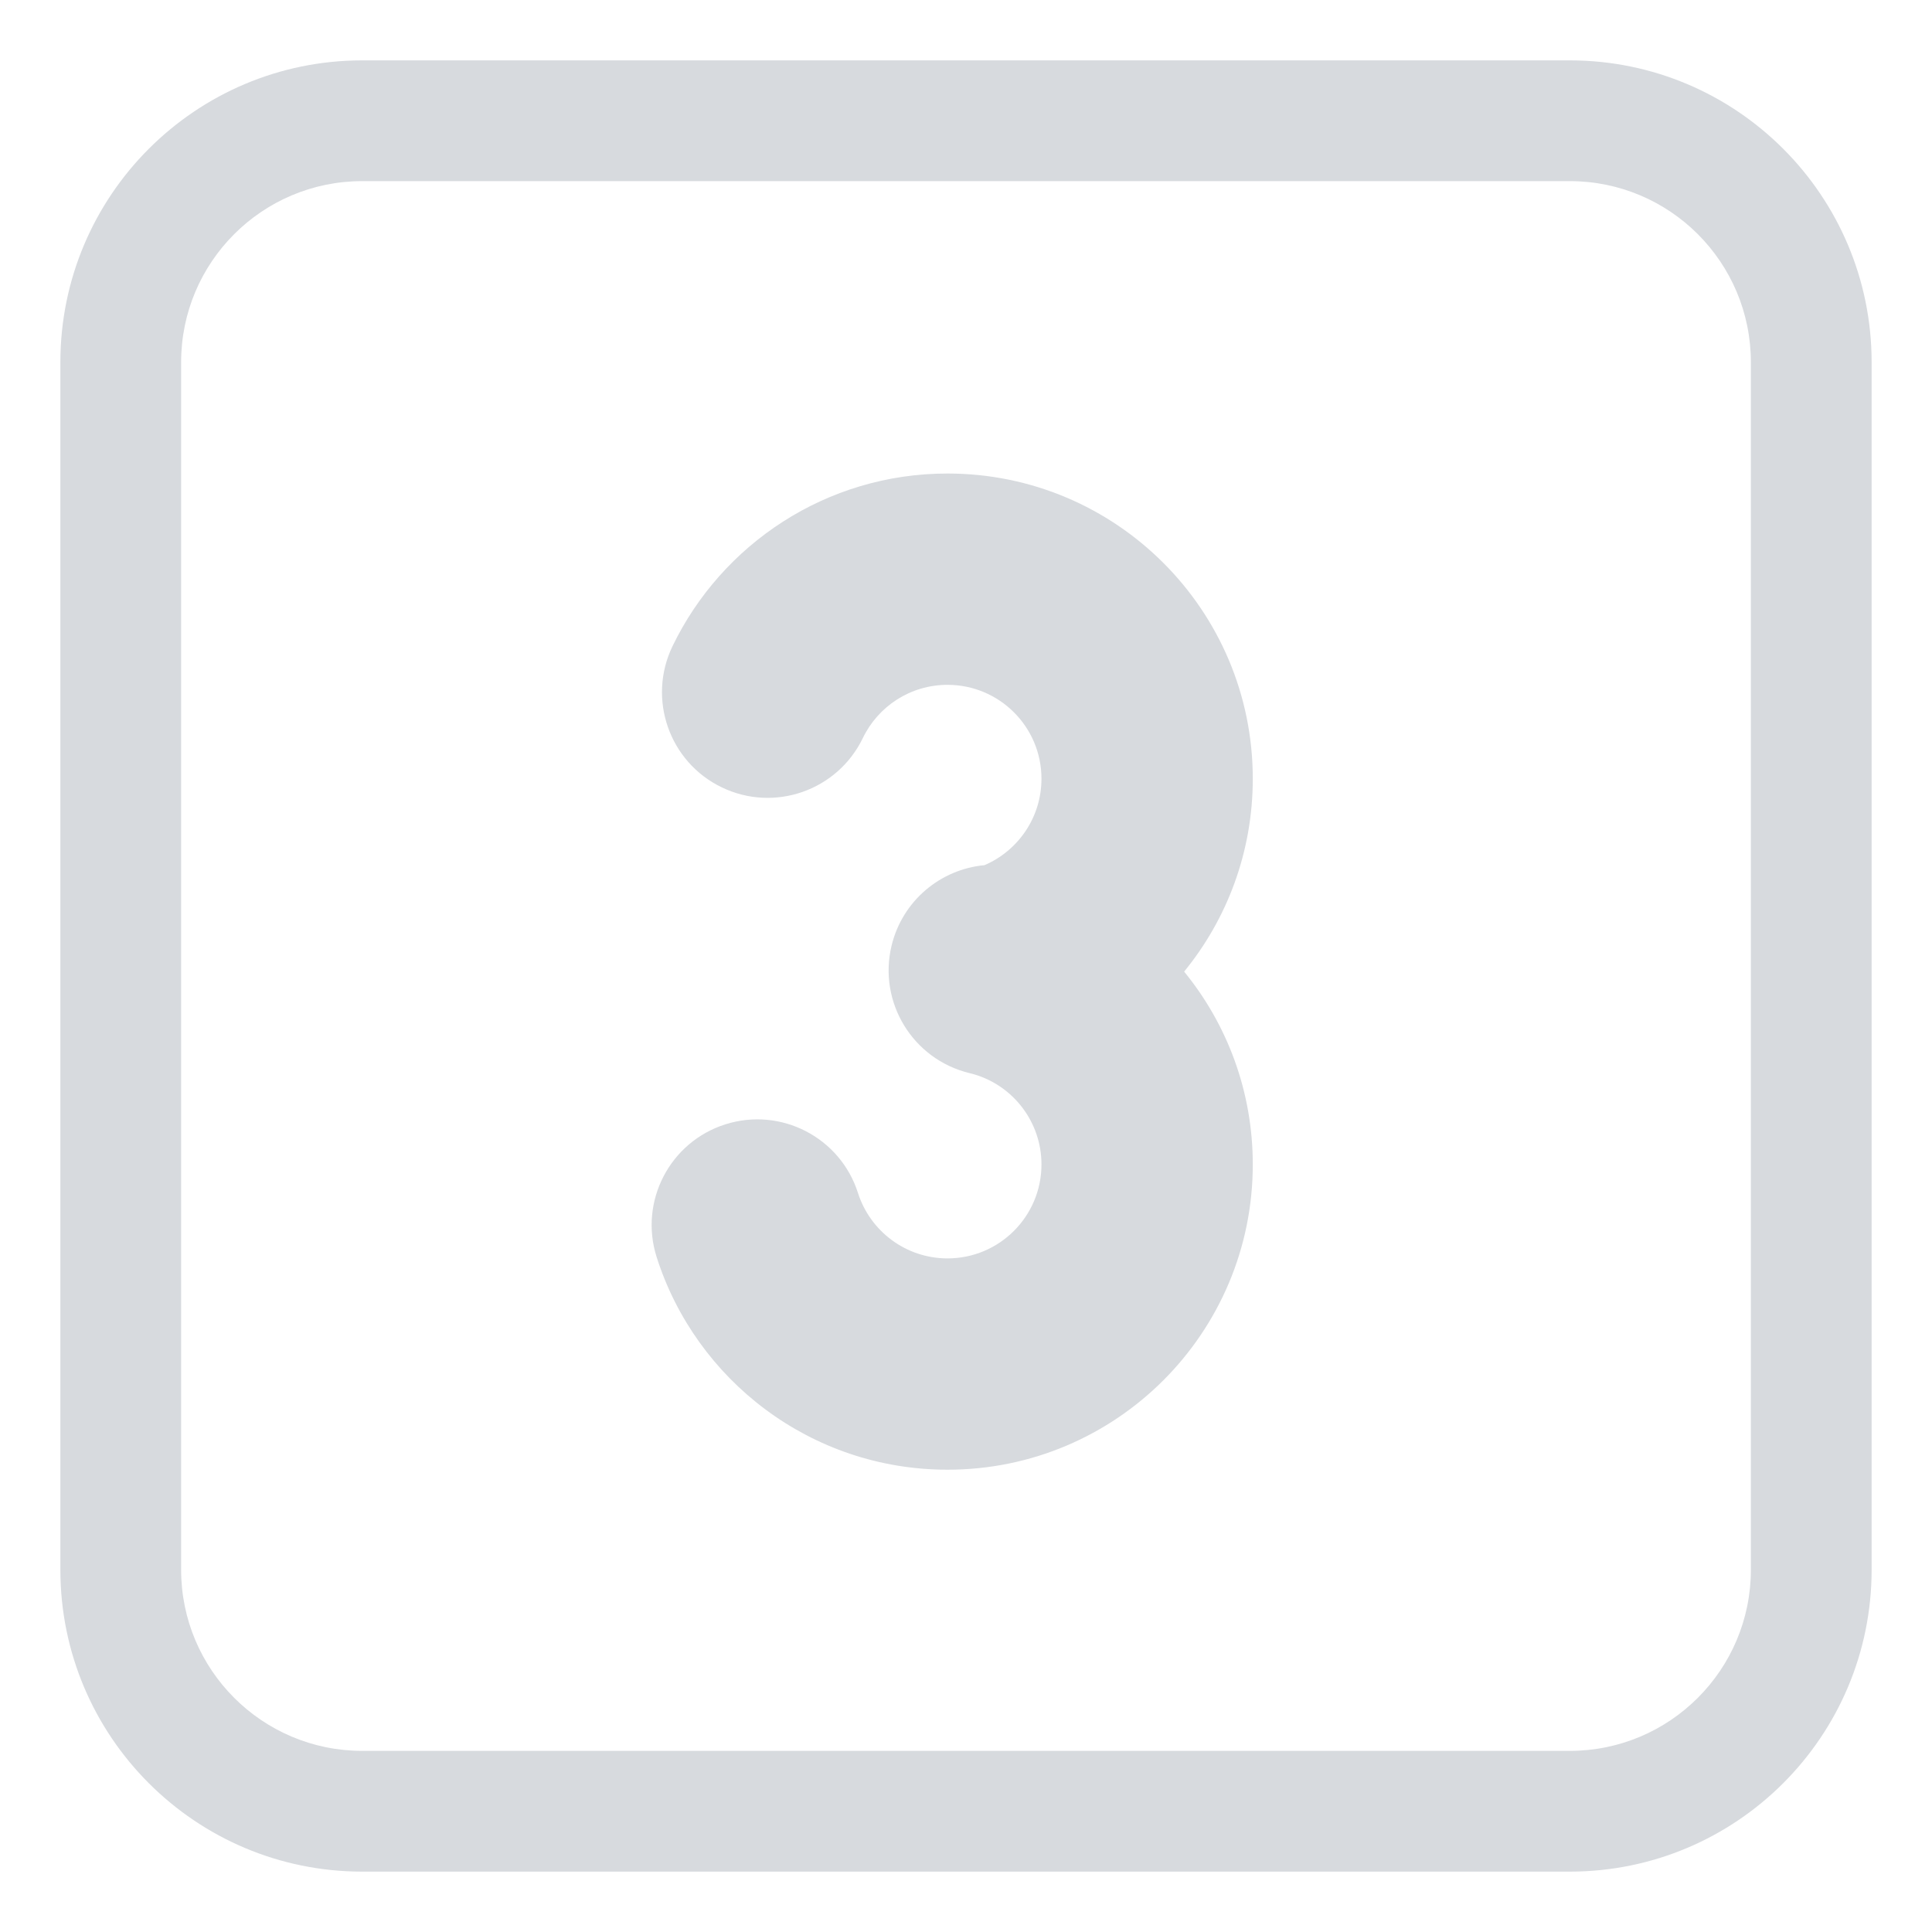 <?xml version="1.0" encoding="UTF-8"?> <svg xmlns="http://www.w3.org/2000/svg" viewBox="1984 2484 32 32" width="32" height="32"><path fill="#d7dade" stroke="none" fill-opacity="1" stroke-width="1" stroke-opacity="1" color="rgb(51, 51, 51)" id="tSvg13b9ba0f49c" d="M 1999.694 2495.343 C 1999.079 2495.343 1998.544 2495.699 1998.291 2496.225 C 1997.871 2497.095 1996.825 2497.461 1995.955 2497.041 C 1995.084 2496.622 1994.719 2495.576 1995.138 2494.705 C 1995.953 2493.015 1997.685 2491.843 1999.694 2491.843 C 2002.486 2491.843 2004.75 2494.106 2004.75 2496.898 C 2004.75 2498.111 2004.324 2499.222 2003.613 2500.093 C 2004.324 2500.963 2004.75 2502.075 2004.75 2503.287 C 2004.75 2506.079 2002.486 2508.343 1999.694 2508.343 C 1997.434 2508.343 1995.525 2506.861 1994.876 2504.821 C 1994.583 2503.9 1995.092 2502.916 1996.013 2502.623 C 1996.934 2502.33 1997.918 2502.839 1998.211 2503.76 C 1998.412 2504.39 1999.002 2504.843 1999.694 2504.843 C 2000.553 2504.843 2001.25 2504.146 2001.25 2503.287 C 2001.25 2502.584 2000.783 2501.987 2000.14 2501.796 C 2000.111 2501.789 2000.083 2501.781 2000.054 2501.773 C 1999.118 2501.544 1998.542 2500.602 1998.767 2499.664 C 1998.947 2498.916 1999.581 2498.397 2000.306 2498.33 C 2000.862 2498.092 2001.25 2497.539 2001.25 2496.898C 2001.25 2496.039 2000.553 2495.343 1999.694 2495.343Z"></path><path fill="#d7dade" stroke="none" fill-opacity="1" stroke-width="1" stroke-opacity="1" color="rgb(51, 51, 51)" id="tSvg10f16c85c52" d="M 1990 2485 C 1987.239 2485 1985 2487.239 1985 2490 C 1985 2496.667 1985 2503.333 1985 2510 C 1985 2512.761 1987.239 2515 1990 2515 C 1996.667 2515 2003.333 2515 2010 2515 C 2012.761 2515 2015 2512.761 2015 2510 C 2015 2503.333 2015 2496.667 2015 2490 C 2015 2487.239 2012.761 2485 2010 2485C 2003.333 2485 1996.667 2485 1990 2485Z M 1987 2490 C 1987 2488.343 1988.343 2487 1990 2487 C 1996.667 2487 2003.333 2487 2010 2487 C 2011.657 2487 2013 2488.343 2013 2490 C 2013 2496.667 2013 2503.333 2013 2510 C 2013 2511.657 2011.657 2513 2010 2513 C 2003.333 2513 1996.667 2513 1990 2513 C 1988.343 2513 1987 2511.657 1987 2510C 1987 2503.333 1987 2496.667 1987 2490Z"></path><defs> </defs></svg> 